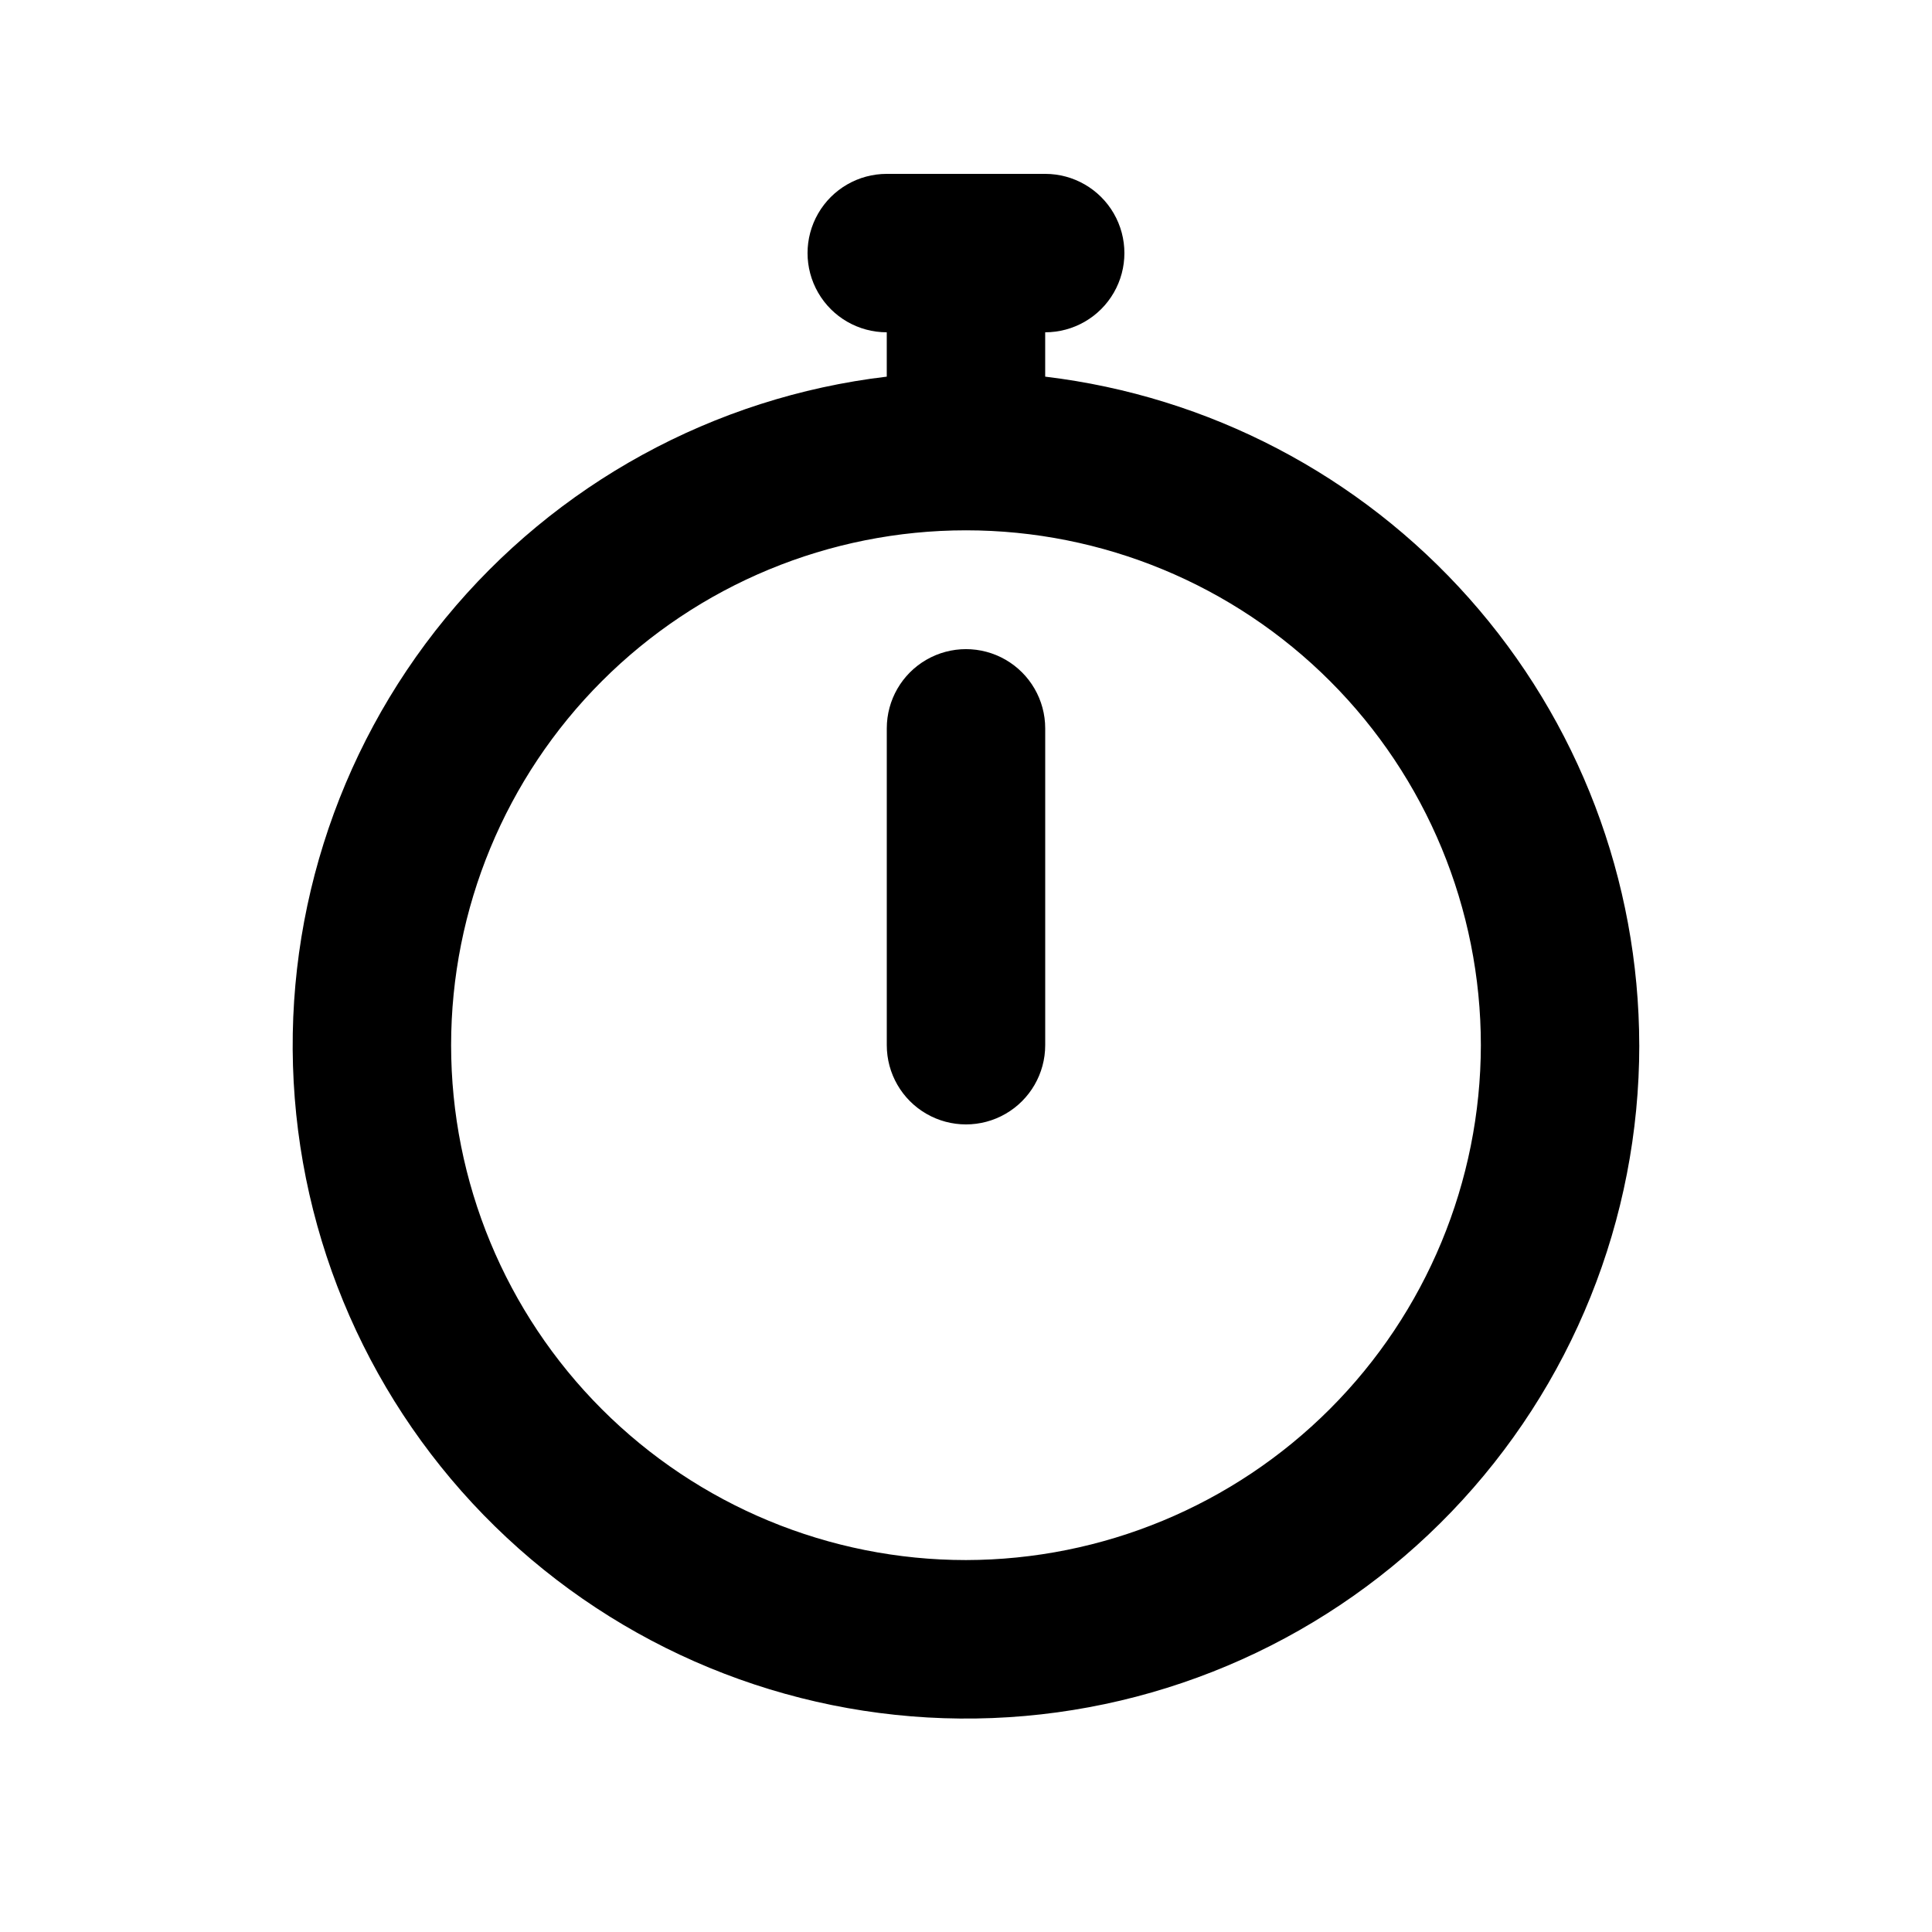 <?xml version="1.0" encoding="UTF-8"?>
<!-- Uploaded to: SVG Repo, www.svgrepo.com, Generator: SVG Repo Mixer Tools -->
<svg fill="#000000" width="800px" height="800px" version="1.1" viewBox="144 144 512 512" xmlns="http://www.w3.org/2000/svg">
 <path d="m420.99 337.02v83.969c0 7.5-4.004 14.43-10.496 18.18-6.496 3.75-14.5 3.75-20.992 0-6.496-3.75-10.496-10.68-10.496-18.18v-83.969c0-7.5 4-14.43 10.496-18.18 6.492-3.75 14.496-3.75 20.992 0 6.492 3.75 10.496 10.68 10.496 18.18zm157.44 83.969h-0.004c0.008 46.109-17.84 90.43-49.793 123.67-31.957 33.242-75.539 52.824-121.61 54.641-46.074 1.816-91.062-14.277-125.54-44.902-34.469-30.625-55.746-73.402-59.371-119.37-3.621-45.969 10.691-91.555 39.938-127.2 29.25-35.645 71.16-58.586 116.95-64.012v-11.754c-7.5 0-14.43-4-18.18-10.496s-3.75-14.496 0-20.992c3.75-6.496 10.68-10.496 18.18-10.496h41.984c7.5 0 14.43 4 18.18 10.496 3.75 6.496 3.75 14.496 0 20.992s-10.68 10.496-18.18 10.496v11.754c43.363 5.184 83.324 26.07 112.33 58.719 29.012 32.645 45.055 74.785 45.105 118.46zm-41.984 0h-0.004c0-36.191-14.375-70.895-39.965-96.484-25.586-25.59-60.293-39.965-96.48-39.965-36.191 0-70.895 14.375-96.484 39.965-25.59 25.59-39.965 60.293-39.965 96.484 0 36.188 14.375 70.895 39.965 96.48 25.59 25.59 60.293 39.965 96.484 39.965 36.168-0.055 70.844-14.449 96.422-40.023 25.574-25.578 39.969-60.254 40.023-96.422z"/>
</svg>